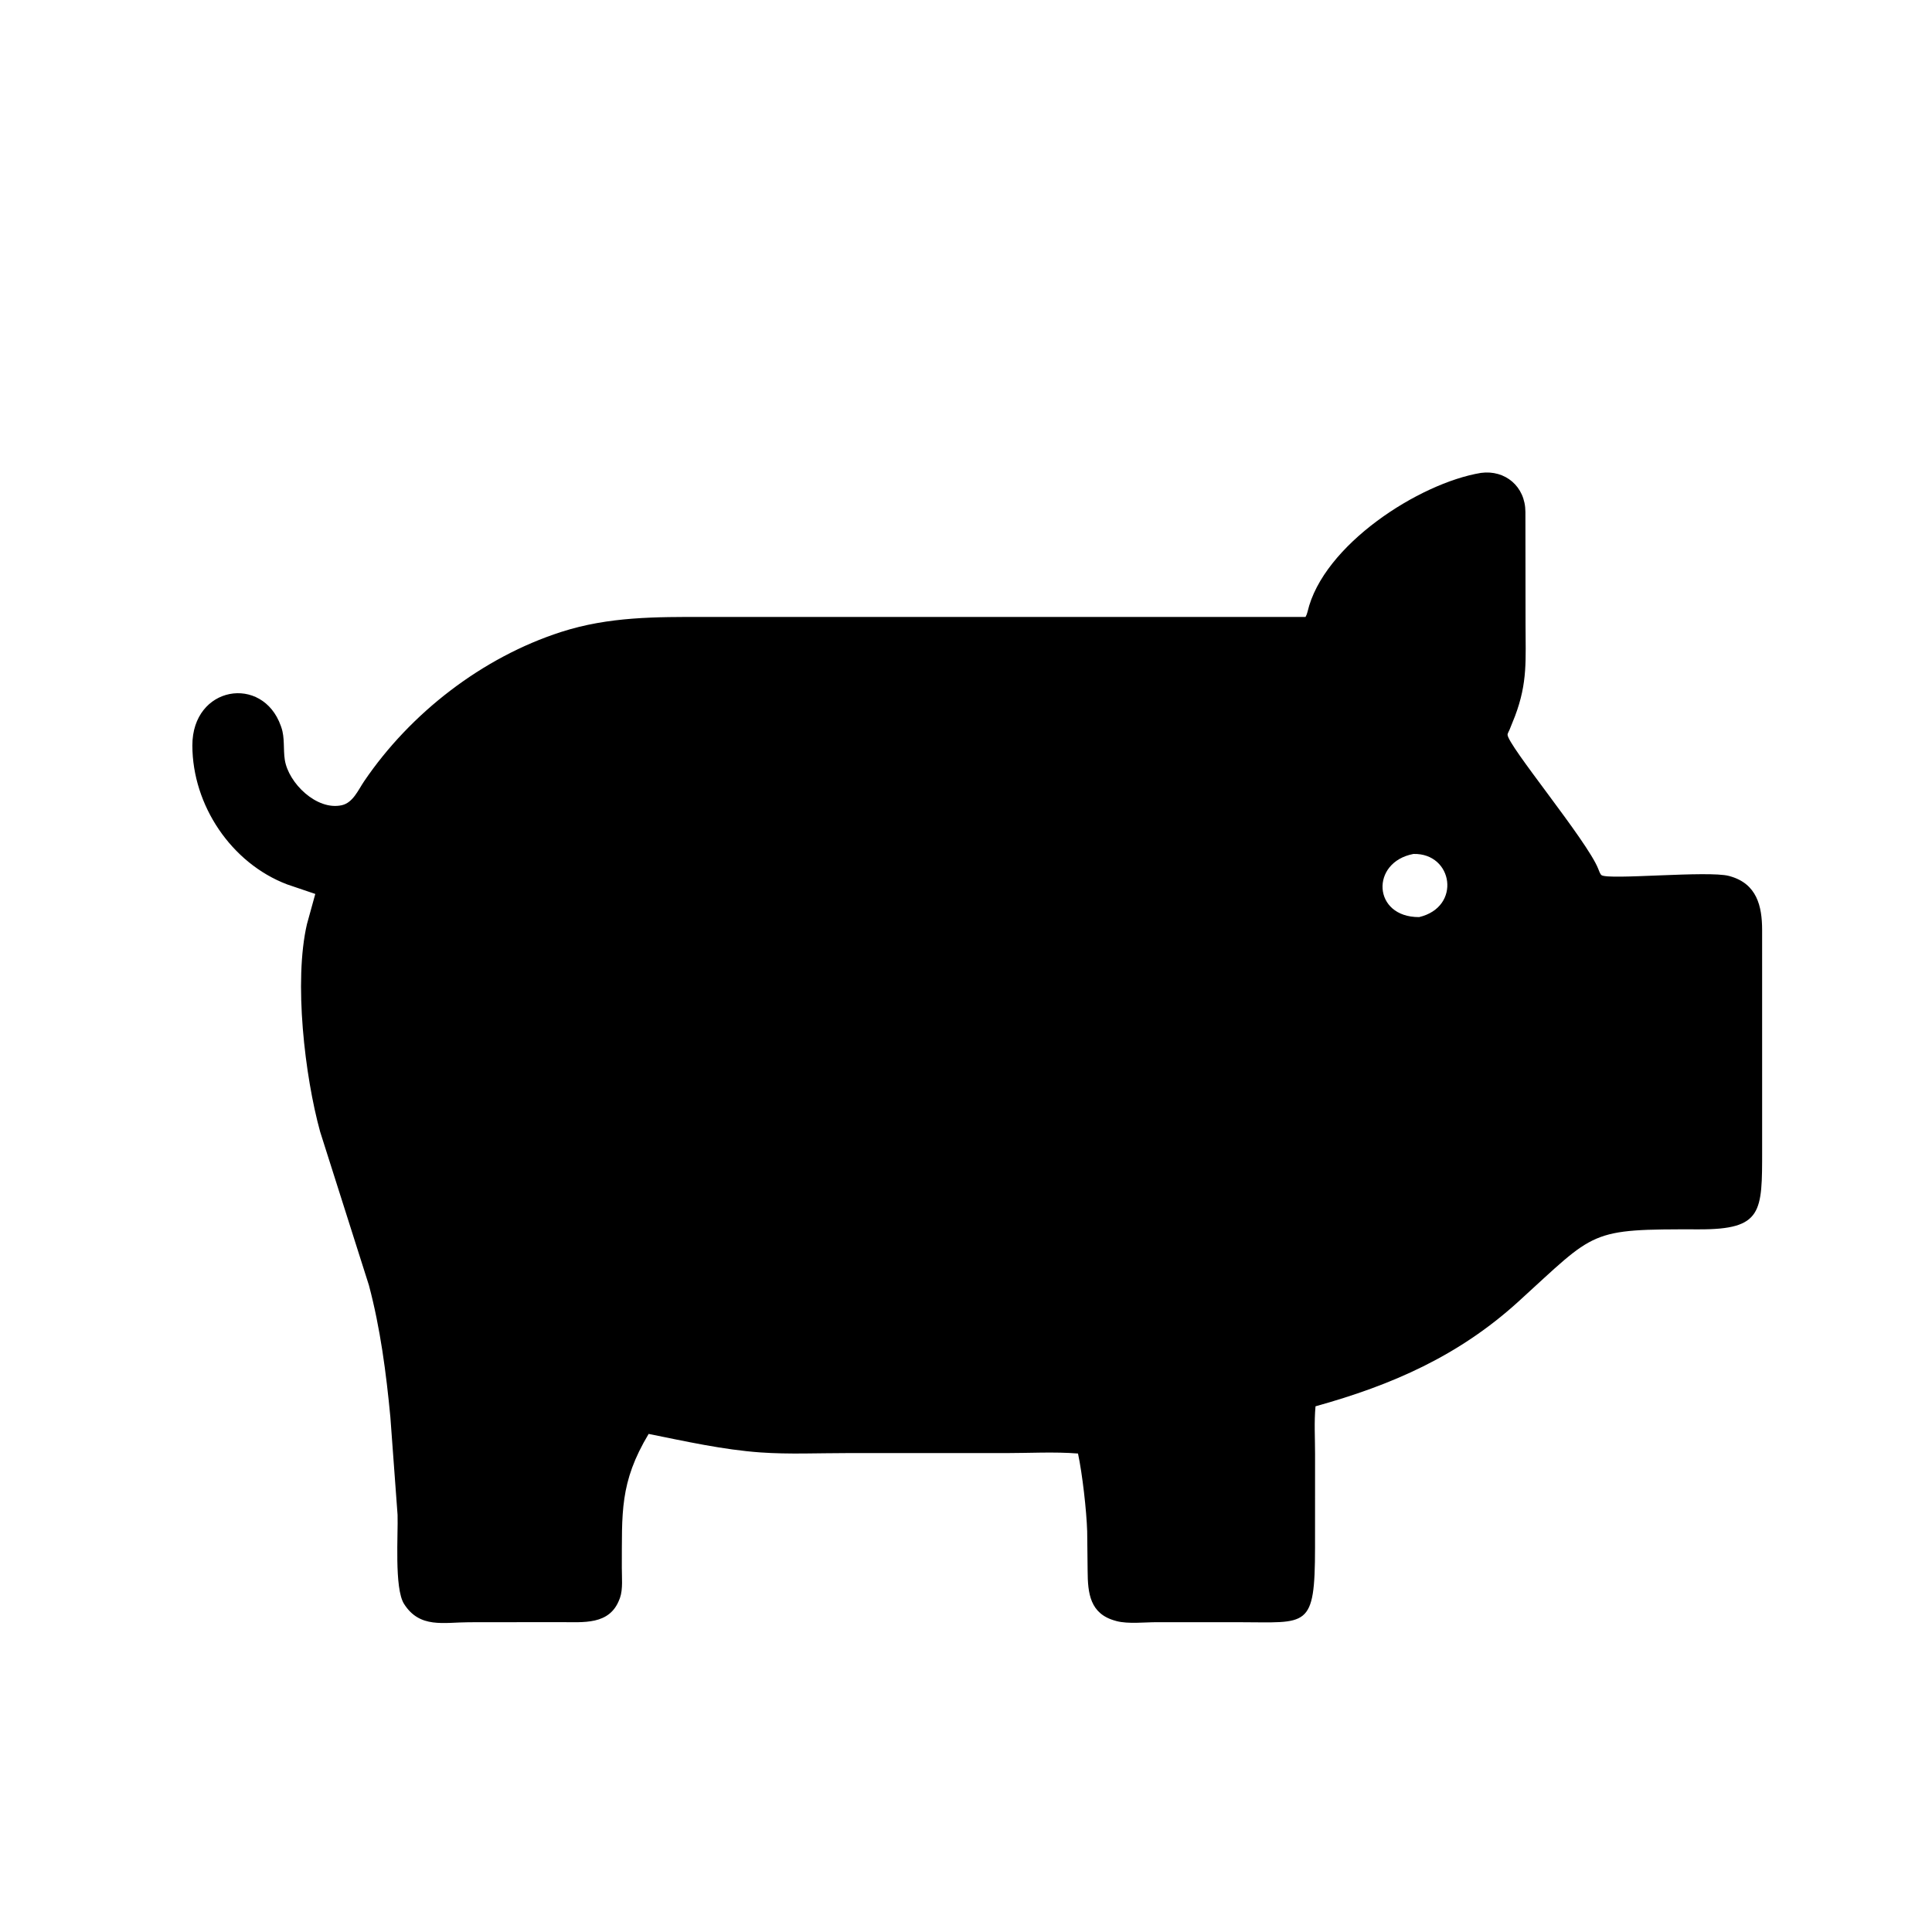 <svg version="1.1" xmlns="http://www.w3.org/2000/svg" style="display: block;" viewBox="0 0 2048 2048" width="640" height="640">
<path transform="translate(0,0)" fill="rgb(0,0,0)" d="M 593.323 1719.53 L 497.188 1719.64 C 470.322 1719.71 444.918 1726.5 428.261 1700.14 C 417.828 1683.62 422.137 1626.04 421.435 1605.75 L 413.819 1502.31 C 409.385 1455.52 403.173 1407.94 391.072 1362.45 L 339.382 1199.77 C 323.09 1140.76 311.283 1040.26 325.394 979.566 L 334.217 947.62 L 304.308 937.478 C 244.955 914.886 204.037 853.431 203.909 790.312 C 203.78 726.925 278.331 715 297.664 769.419 L 298.211 771 C 302.057 781.891 300.135 794.165 301.913 805.5 C 305.776 830.129 335.702 859.43 362.276 853.578 C 374.127 850.968 379.663 837.516 385.922 828.281 C 435.046 755.788 511.299 696.844 594.673 669.945 C 645.618 653.509 695.26 653.966 748.167 653.969 L 1383.92 653.978 C 1384.9 652.123 1385.56 650.613 1386.03 648.549 C 1402.42 577.697 1504.47 512.06 1569.86 501.289 C 1595.57 497.822 1616.89 515.676 1617 542.63 L 1617.14 661.489 C 1617.13 699.328 1619.56 723.215 1605.93 759.231 L 1600.16 773.593 C 1599.62 774.905 1598.11 777.449 1598.06 778.662 C 1597.57 789.422 1682.52 891.289 1694.18 920.97 C 1694.82 922.583 1696.19 926.643 1697.66 927.701 C 1705.1 933.074 1810.67 922.653 1832.84 928.546 L 1834 928.884 C 1862.35 936.919 1867.87 960.501 1867.92 985.658 L 1867.94 1219.56 C 1867.93 1284.82 1868.41 1303.32 1801.23 1303.16 C 1683.27 1302.88 1692.67 1304.2 1609.44 1379.85 C 1546.09 1437.43 1475.35 1468.29 1394.51 1490.74 C 1392.93 1507.27 1394.04 1524.85 1394.02 1541.49 L 1393.99 1640.41 C 1393.93 1727.29 1385.99 1719.64 1313.73 1719.61 L 1226.28 1719.59 C 1213.59 1719.58 1195.86 1721.65 1183.68 1718.45 L 1182.5 1718.11 C 1155.26 1710.8 1153.09 1688.76 1152.93 1665.36 L 1152.46 1623.37 C 1151.77 1601.17 1147.33 1562.28 1142.73 1540.79 C 1117.68 1538.79 1091.02 1540.35 1065.83 1540.34 L 897.67 1540.33 C 867.36 1540.32 836.328 1541.77 806.122 1539.63 C 766.78 1536.84 726.254 1527.8 687.584 1520.01 C 656.545 1571.74 659.444 1603.7 659.162 1662.01 C 659.115 1671.7 660.471 1684.51 657.246 1693.68 L 656.744 1695 C 646.346 1723.14 618.271 1719.45 593.323 1719.53 z M 1498.3 905.223 C 1452.49 913.883 1454.9 972.445 1504.36 972.161 C 1549.48 961.481 1540.3 904.12 1498.3 905.223 z"/>
</svg>